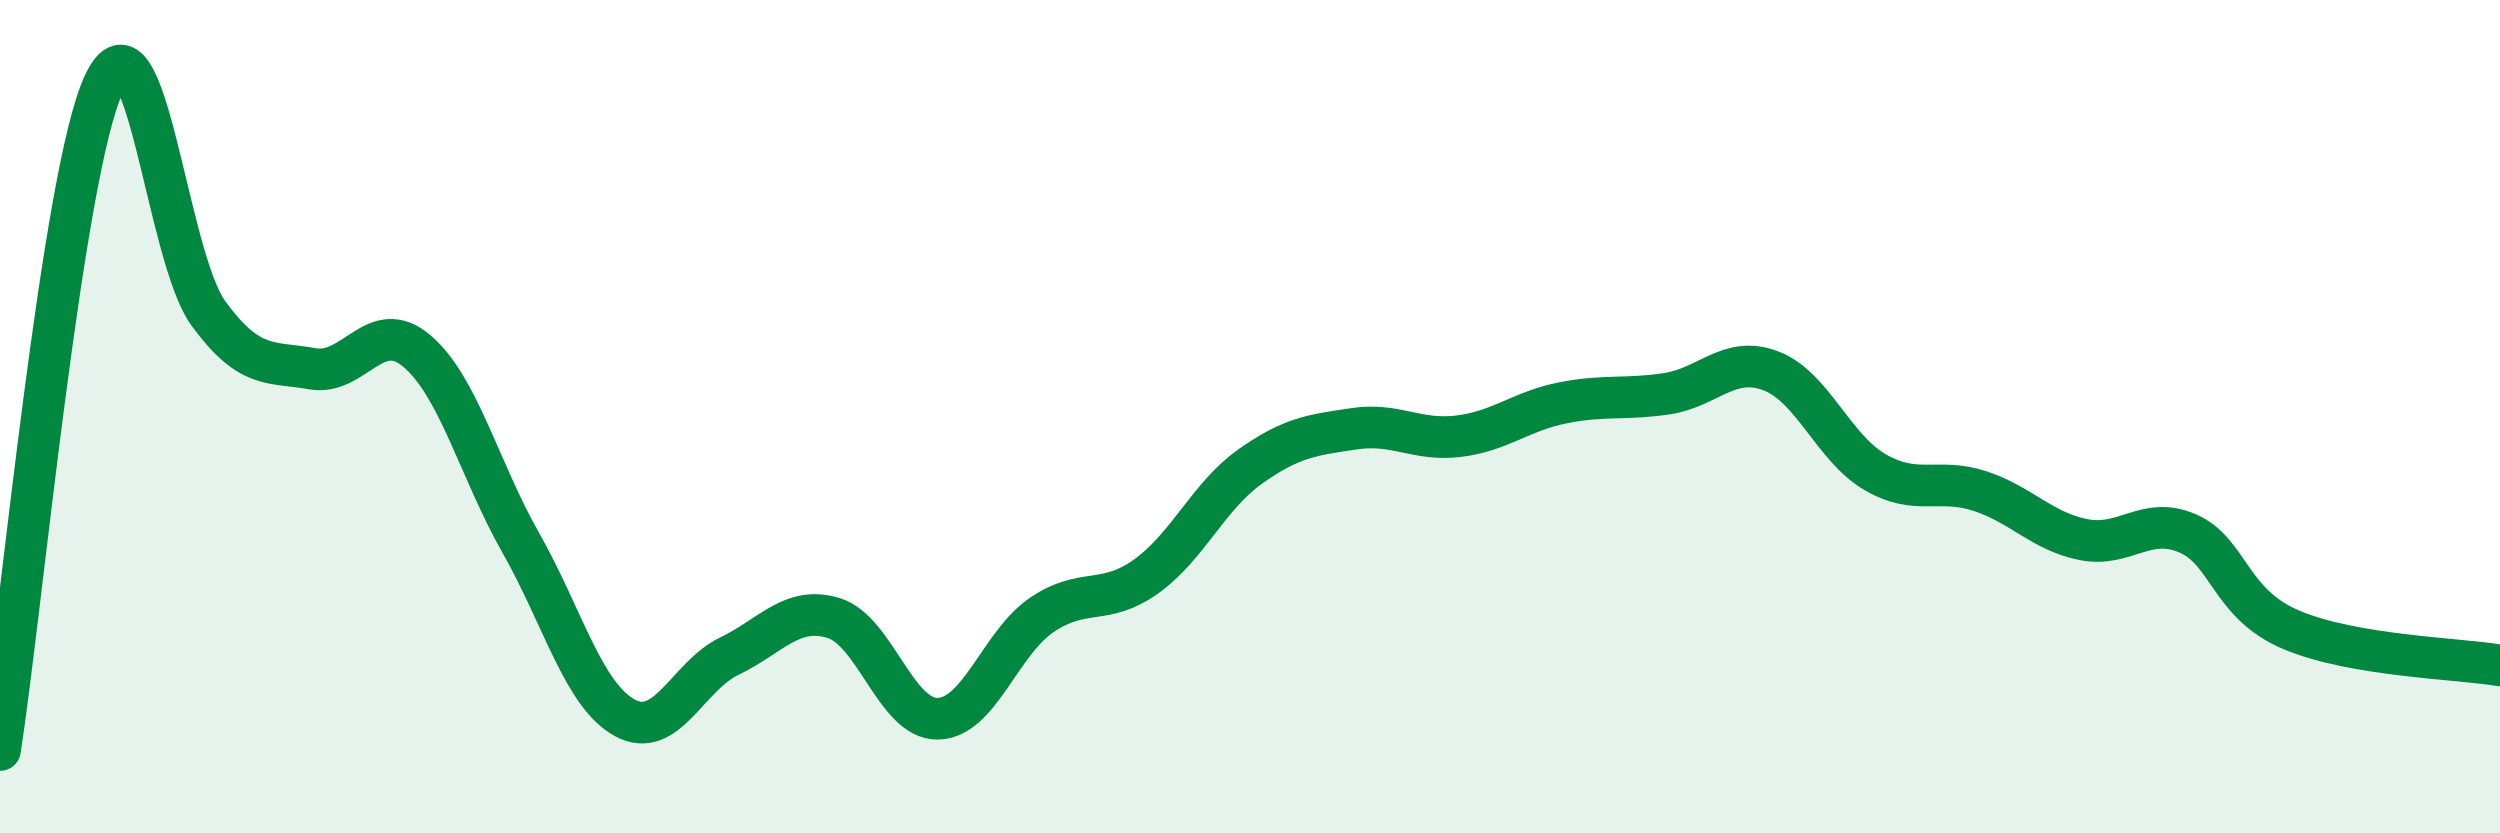 
    <svg width="60" height="20" viewBox="0 0 60 20" xmlns="http://www.w3.org/2000/svg">
      <path
        d="M 0,18 C 0.5,14.8 1.5,4.1 2.5,2 C 3.5,-0.1 4,6.15 5,7.52 C 6,8.89 6.5,8.67 7.5,8.85 C 8.5,9.03 9,7.58 10,8.42 C 11,9.26 11.5,11.27 12.5,13.03 C 13.5,14.79 14,16.69 15,17.23 C 16,17.77 16.5,16.23 17.5,15.75 C 18.5,15.27 19,14.53 20,14.83 C 21,15.13 21.5,17.26 22.5,17.25 C 23.5,17.24 24,15.44 25,14.76 C 26,14.08 26.5,14.55 27.5,13.84 C 28.5,13.13 29,11.91 30,11.2 C 31,10.49 31.5,10.44 32.5,10.29 C 33.5,10.14 34,10.59 35,10.47 C 36,10.35 36.5,9.87 37.5,9.67 C 38.5,9.47 39,9.6 40,9.45 C 41,9.3 41.5,8.52 42.5,8.9 C 43.5,9.28 44,10.75 45,11.33 C 46,11.91 46.5,11.46 47.5,11.78 C 48.5,12.1 49,12.75 50,12.95 C 51,13.15 51.5,12.37 52.5,12.8 C 53.5,13.23 53.5,14.49 55,15.12 C 56.5,15.75 59,15.8 60,15.97L60 20L0 20Z"
        fill="#008740"
        opacity="0.1"
        stroke-linecap="round"
        stroke-linejoin="round"
      />
      <path
        d="M 0,18 C 0.5,14.8 1.5,4.1 2.5,2 C 3.5,-0.1 4,6.15 5,7.52 C 6,8.89 6.5,8.67 7.5,8.85 C 8.5,9.03 9,7.58 10,8.42 C 11,9.26 11.5,11.27 12.5,13.03 C 13.5,14.79 14,16.69 15,17.23 C 16,17.77 16.5,16.23 17.5,15.75 C 18.5,15.27 19,14.53 20,14.83 C 21,15.13 21.5,17.26 22.5,17.25 C 23.5,17.24 24,15.44 25,14.76 C 26,14.08 26.5,14.55 27.5,13.84 C 28.5,13.13 29,11.91 30,11.2 C 31,10.49 31.5,10.44 32.5,10.29 C 33.5,10.14 34,10.59 35,10.47 C 36,10.35 36.5,9.87 37.5,9.67 C 38.5,9.47 39,9.6 40,9.45 C 41,9.3 41.5,8.52 42.5,8.9 C 43.5,9.28 44,10.75 45,11.33 C 46,11.91 46.5,11.46 47.5,11.78 C 48.5,12.1 49,12.75 50,12.95 C 51,13.15 51.5,12.37 52.5,12.8 C 53.5,13.23 53.5,14.49 55,15.12 C 56.5,15.75 59,15.8 60,15.97"
        stroke="#008740"
        stroke-width="1"
        fill="none"
        stroke-linecap="round"
        stroke-linejoin="round"
      />
    </svg>
  